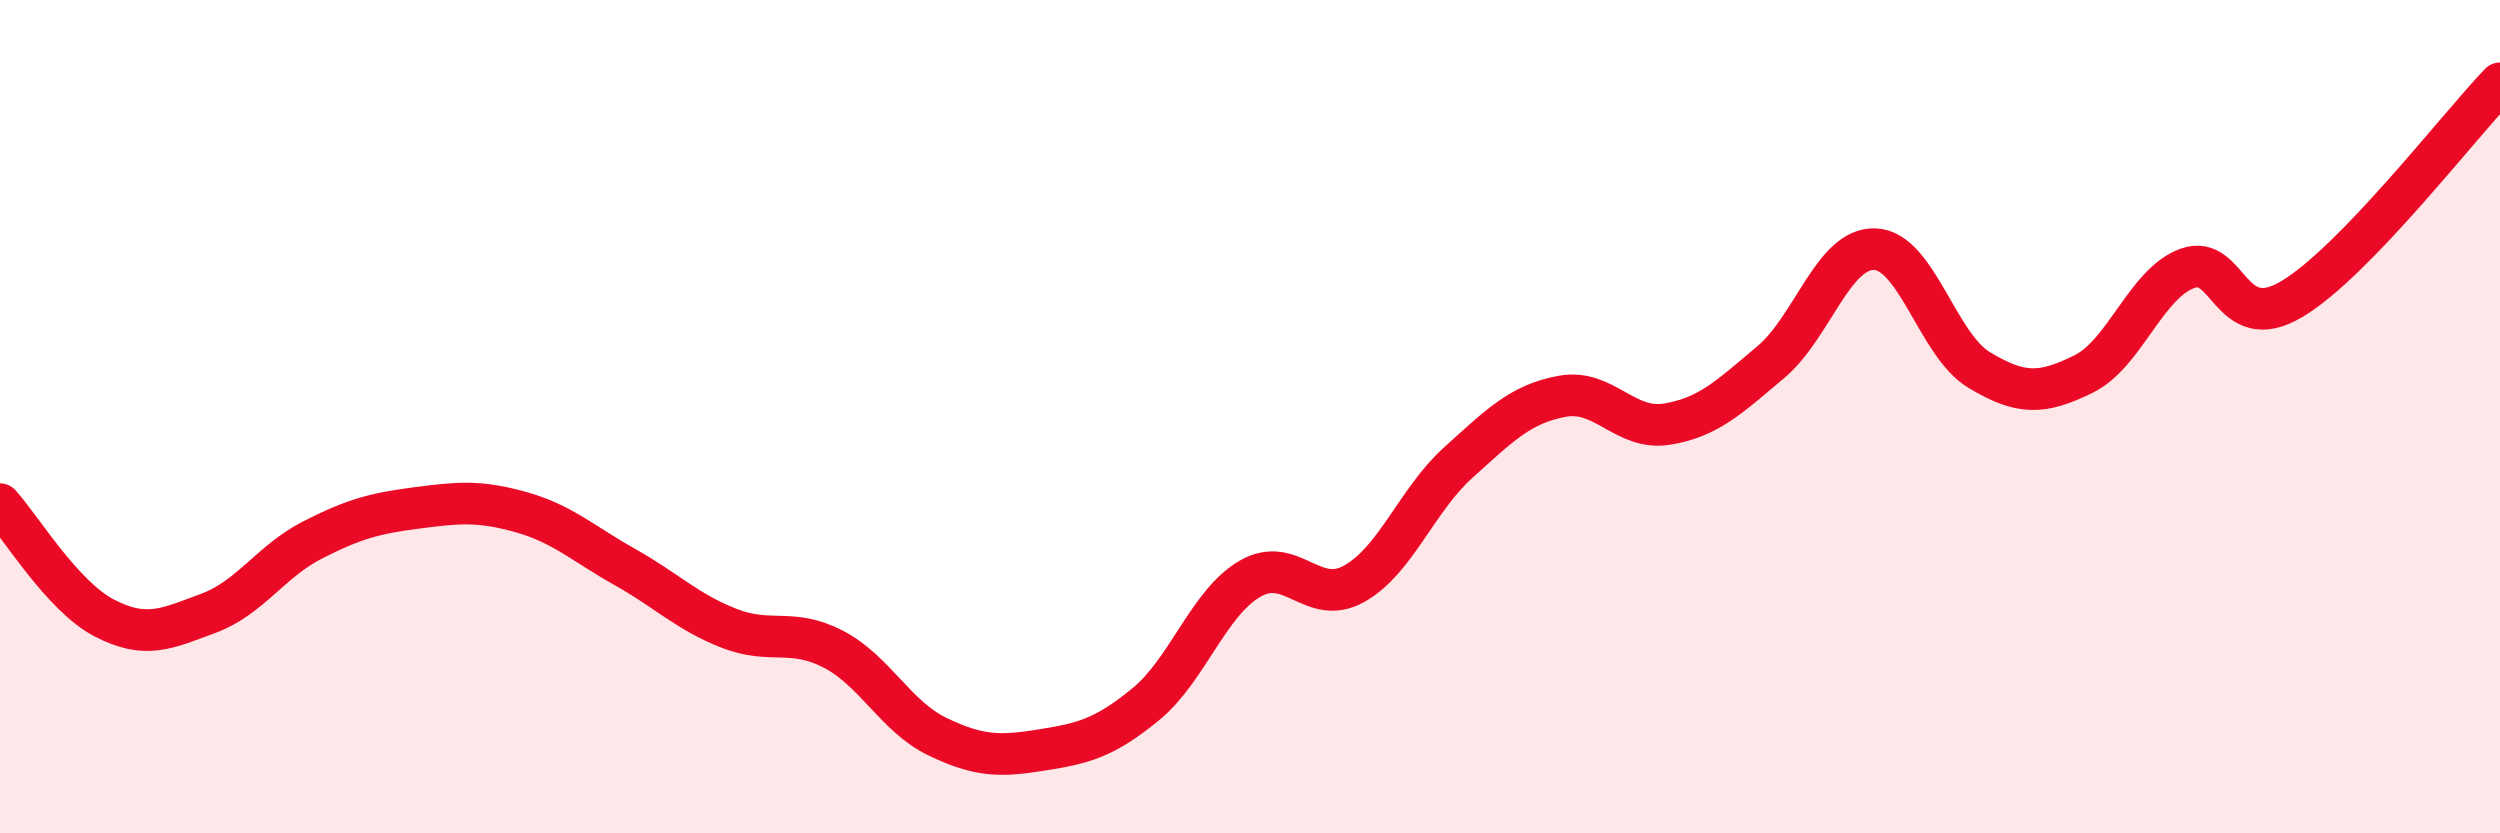 
    <svg width="60" height="20" viewBox="0 0 60 20" xmlns="http://www.w3.org/2000/svg">
      <path
        d="M 0,12.1 C 0.5,12.65 1.5,14.31 2.5,14.83 C 3.5,15.35 4,15.09 5,14.72 C 6,14.35 6.5,13.47 7.5,12.96 C 8.5,12.45 9,12.32 10,12.19 C 11,12.06 11.5,12.01 12.5,12.29 C 13.5,12.57 14,13.05 15,13.61 C 16,14.17 16.5,14.69 17.5,15.08 C 18.5,15.47 19,15.06 20,15.58 C 21,16.1 21.5,17.2 22.5,17.68 C 23.5,18.16 24,18.16 25,18 C 26,17.84 26.5,17.72 27.5,16.9 C 28.5,16.08 29,14.47 30,13.89 C 31,13.31 31.5,14.57 32.5,14.01 C 33.5,13.45 34,12 35,11.1 C 36,10.2 36.5,9.69 37.5,9.51 C 38.5,9.33 39,10.34 40,10.18 C 41,10.02 41.5,9.53 42.5,8.69 C 43.5,7.85 44,5.94 45,5.98 C 46,6.02 46.5,8.28 47.5,8.88 C 48.5,9.48 49,9.47 50,8.98 C 51,8.49 51.5,6.8 52.5,6.44 C 53.5,6.08 53.5,8.07 55,7.18 C 56.5,6.29 59,3.04 60,2L60 20L0 20Z"
        fill="#EB0A25"
        opacity="0.1"
        stroke-linecap="round"
        stroke-linejoin="round"
      />
      <path
        d="M 0,12.1 C 0.5,12.65 1.5,14.31 2.5,14.83 C 3.5,15.35 4,15.09 5,14.72 C 6,14.35 6.5,13.47 7.5,12.96 C 8.5,12.45 9,12.32 10,12.19 C 11,12.06 11.5,12.01 12.5,12.29 C 13.5,12.57 14,13.05 15,13.61 C 16,14.17 16.5,14.69 17.5,15.08 C 18.5,15.47 19,15.06 20,15.58 C 21,16.1 21.5,17.2 22.5,17.68 C 23.5,18.16 24,18.16 25,18 C 26,17.84 26.5,17.72 27.5,16.9 C 28.5,16.08 29,14.47 30,13.89 C 31,13.31 31.5,14.57 32.5,14.01 C 33.5,13.45 34,12 35,11.1 C 36,10.2 36.5,9.69 37.5,9.51 C 38.5,9.33 39,10.34 40,10.18 C 41,10.02 41.5,9.53 42.5,8.69 C 43.5,7.85 44,5.94 45,5.98 C 46,6.02 46.5,8.28 47.5,8.88 C 48.5,9.48 49,9.47 50,8.98 C 51,8.49 51.5,6.8 52.5,6.44 C 53.5,6.08 53.5,8.07 55,7.18 C 56.5,6.29 59,3.04 60,2"
        stroke="#EB0A25"
        stroke-width="1"
        fill="none"
        stroke-linecap="round"
        stroke-linejoin="round"
      />
    </svg>
  